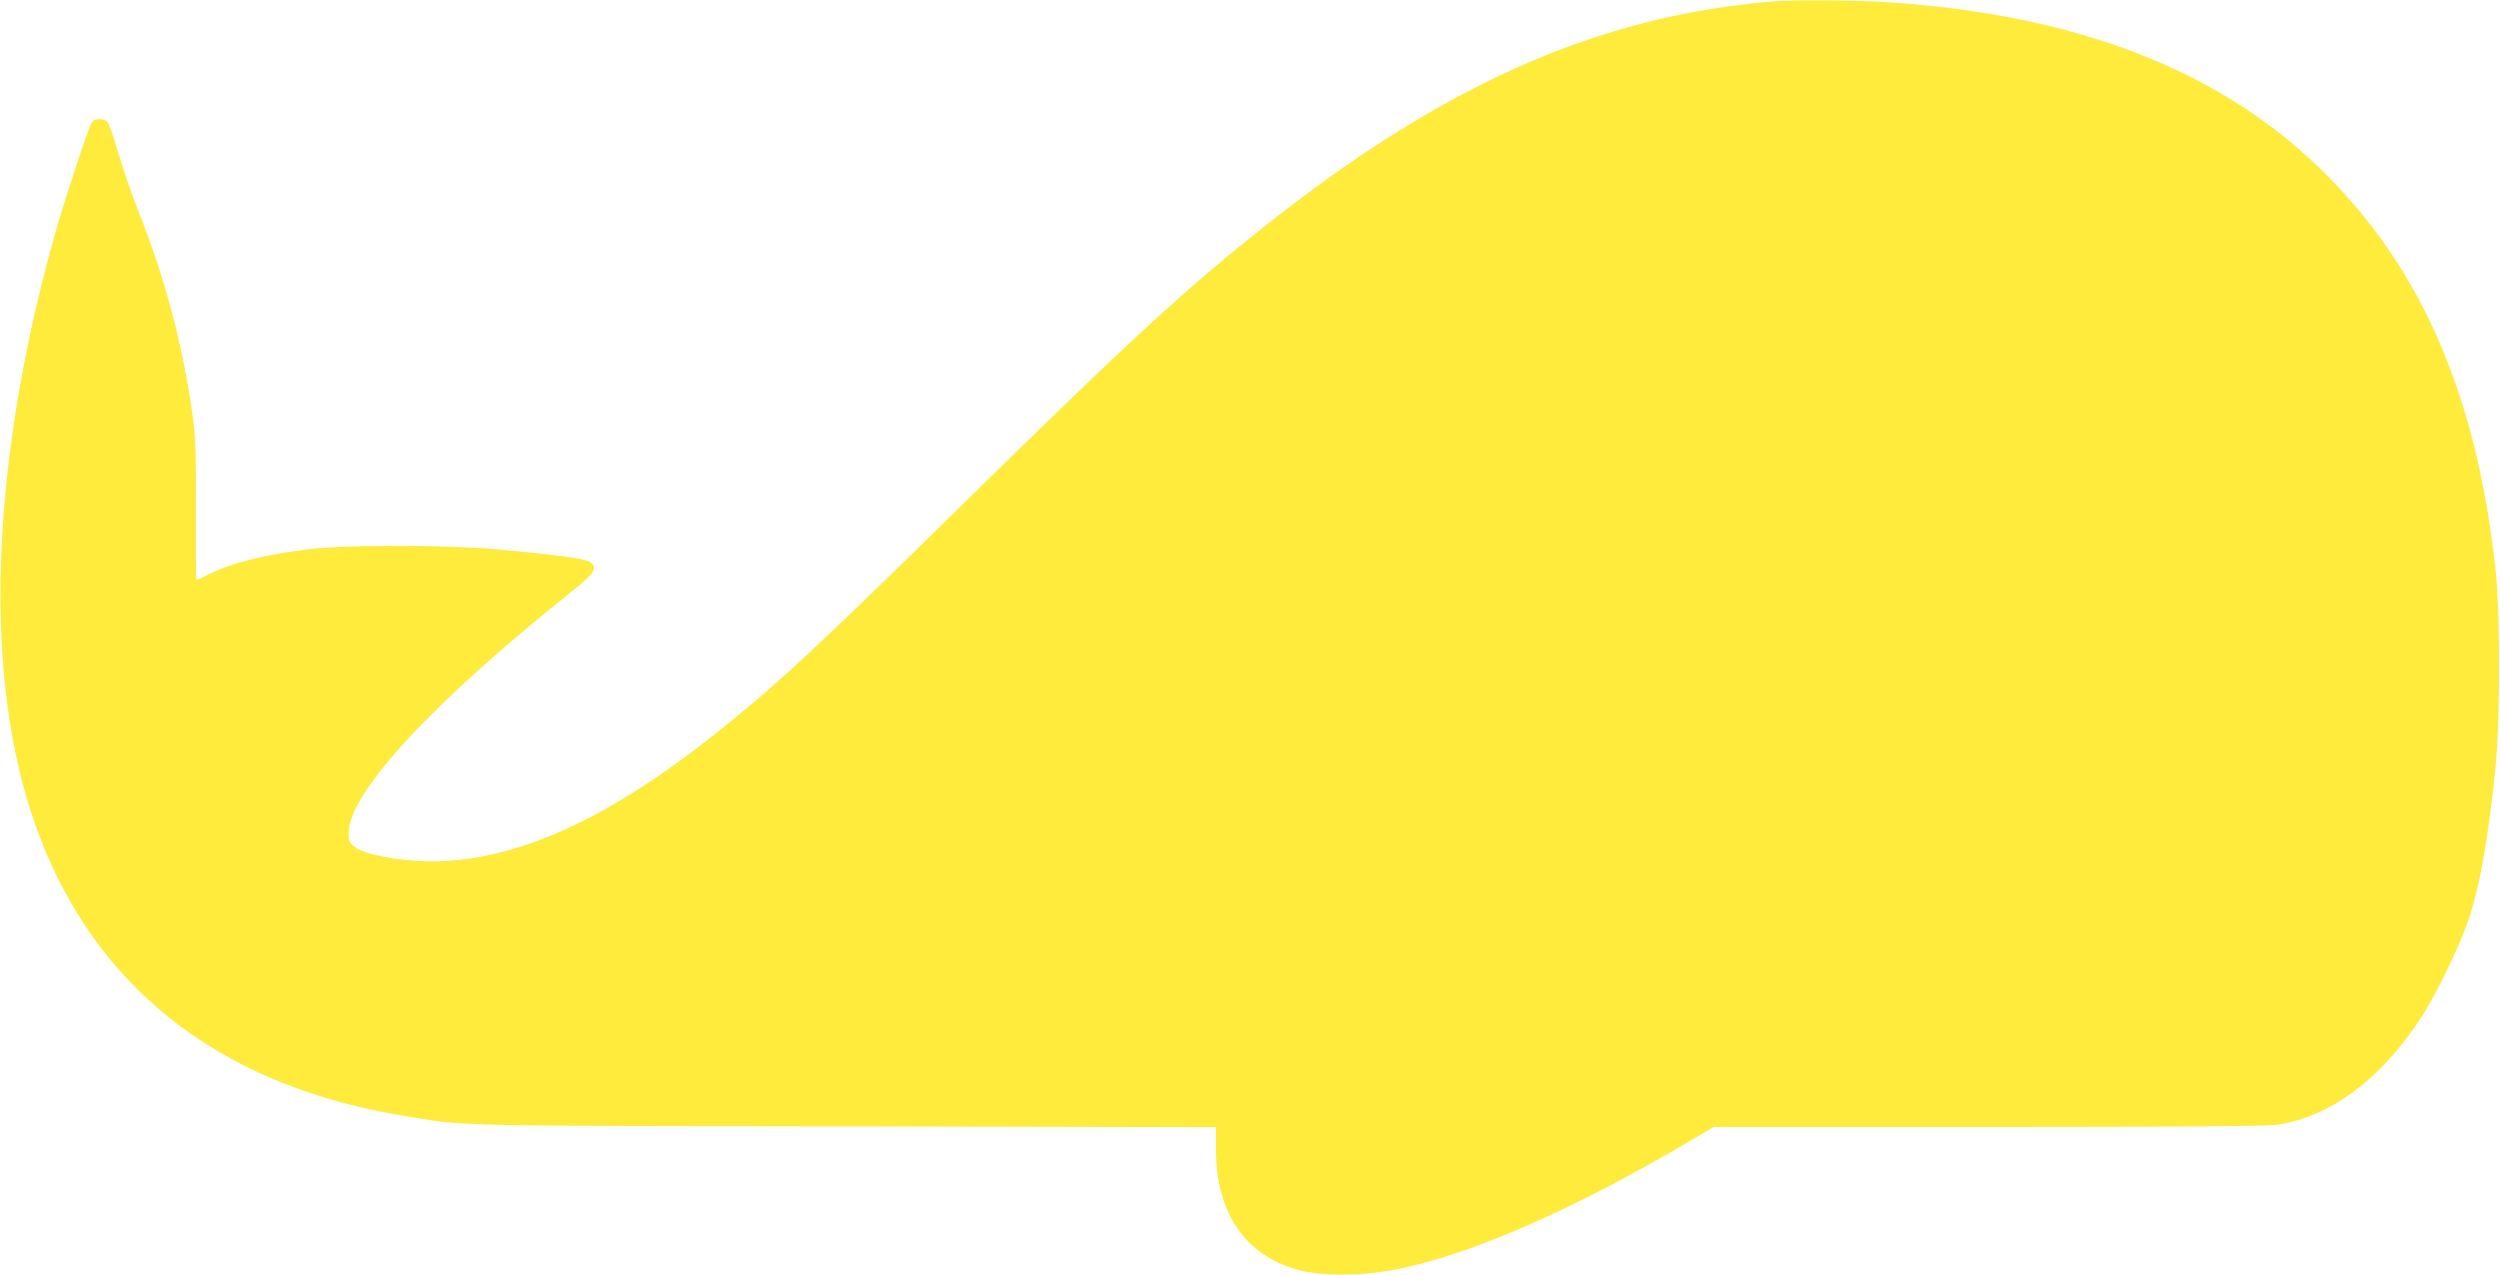 <?xml version="1.0" standalone="no"?>
<!DOCTYPE svg PUBLIC "-//W3C//DTD SVG 20010904//EN"
 "http://www.w3.org/TR/2001/REC-SVG-20010904/DTD/svg10.dtd">
<svg version="1.0" xmlns="http://www.w3.org/2000/svg"
 width="1280pt" height="653pt" viewBox="0 0 1280 653"
 preserveAspectRatio="xMidYMid meet">
<g transform="translate(0,653) scale(0.1,-0.1)"
fill="#ffeb3b" stroke="none">
<path d="M9085 6523 c-870 -69 -1652 -406 -2535 -1093 -451 -351 -730 -607
-1620 -1481 -743 -730 -937 -911 -1241 -1155 -573 -460 -1048 -675 -1484 -674
-161 1 -341 35 -391 75 -25 20 -29 30 -29 72 1 203 430 667 1138 1231 125 100
141 126 95 156 -26 16 -182 37 -468 63 -269 24 -792 24 -977 0 -228 -29 -390
-70 -505 -128 -32 -16 -60 -29 -62 -29 -3 0 -4 161 -3 358 1 317 -1 374 -20
507 -50 349 -140 685 -273 1020 -26 66 -64 174 -85 240 -53 174 -65 208 -77
222 -14 17 -63 17 -76 0 -14 -17 -129 -361 -181 -542 -276 -966 -357 -1877
-230 -2595 192 -1087 878 -1761 1984 -1949 339 -58 217 -55 2280 -58 l1900 -4
1 -122 c2 -318 149 -533 417 -608 123 -35 342 -33 522 5 389 81 915 314 1514
670 l95 56 1410 0 c934 0 1433 4 1475 11 277 44 527 230 734 544 79 121 197
363 246 506 57 167 104 437 138 779 24 245 24 793 0 1015 -101 931 -405 1601
-957 2107 -519 476 -1243 741 -2180 798 -152 9 -460 11 -555 3z"/>
</g>
</svg>
